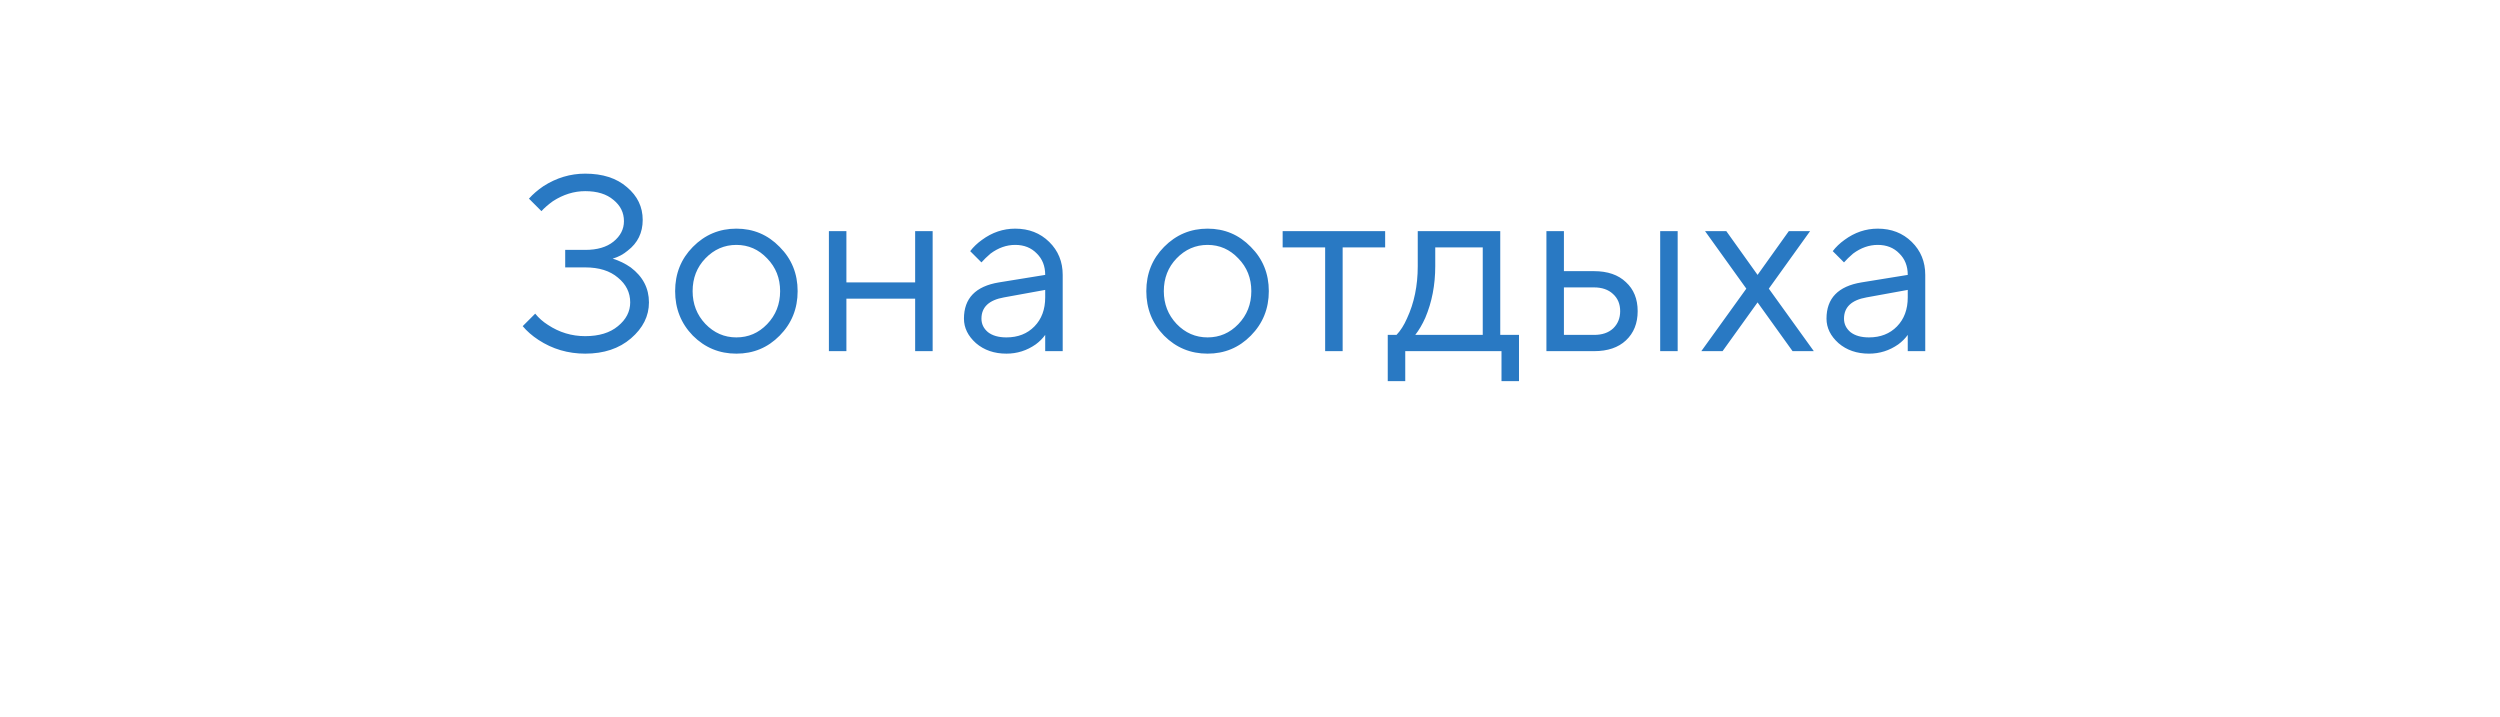 <?xml version="1.0" encoding="UTF-8"?> <svg xmlns="http://www.w3.org/2000/svg" width="150" height="43" viewBox="0 0 150 43" fill="none"> <g filter="url(#filter0_d_259_224)"> <path d="M3 6.478C3 4.281 4.781 2.5 6.978 2.5L139.845 2.5C142.042 2.5 143.823 4.281 143.823 6.478V25.476C143.823 27.673 142.042 29.454 139.845 29.454H84.192C82.867 29.454 81.628 30.114 80.889 31.215L78.364 34.975C76.788 37.322 73.335 37.322 71.759 34.975L69.234 31.215C68.495 30.114 67.257 29.454 65.932 29.454H6.978C4.781 29.454 3 27.673 3 25.476L3 6.478Z" fill="white"></path> </g> <path d="M31.362 19.569L32.112 18.819C32.322 19.079 32.577 19.304 32.877 19.494C33.557 19.944 34.302 20.169 35.112 20.169C35.942 20.169 36.597 19.969 37.077 19.569C37.567 19.169 37.812 18.694 37.812 18.144C37.812 17.554 37.567 17.059 37.077 16.659C36.597 16.249 35.942 16.044 35.112 16.044H33.912V14.994H35.112C35.832 14.994 36.397 14.829 36.807 14.499C37.227 14.159 37.437 13.749 37.437 13.269C37.437 12.759 37.227 12.334 36.807 11.994C36.397 11.644 35.832 11.469 35.112 11.469C34.442 11.469 33.797 11.669 33.177 12.069C32.887 12.279 32.657 12.479 32.487 12.669L31.737 11.919C31.977 11.649 32.267 11.399 32.607 11.169C33.387 10.669 34.222 10.419 35.112 10.419C36.162 10.419 36.997 10.689 37.617 11.229C38.247 11.759 38.562 12.414 38.562 13.194C38.562 13.964 38.262 14.579 37.662 15.039C37.402 15.259 37.102 15.419 36.762 15.519C37.152 15.639 37.512 15.814 37.842 16.044C38.572 16.594 38.937 17.294 38.937 18.144C38.937 18.964 38.577 19.684 37.857 20.304C37.147 20.914 36.232 21.219 35.112 21.219C34.082 21.219 33.147 20.944 32.307 20.394C31.927 20.144 31.612 19.869 31.362 19.569ZM46.778 20.139C46.068 20.859 45.203 21.219 44.182 21.219C43.163 21.219 42.292 20.859 41.572 20.139C40.862 19.409 40.508 18.519 40.508 17.469C40.508 16.419 40.862 15.534 41.572 14.814C42.292 14.084 43.163 13.719 44.182 13.719C45.203 13.719 46.068 14.084 46.778 14.814C47.498 15.534 47.858 16.419 47.858 17.469C47.858 18.519 47.498 19.409 46.778 20.139ZM42.322 19.434C42.843 19.974 43.462 20.244 44.182 20.244C44.903 20.244 45.517 19.979 46.028 19.449C46.547 18.909 46.807 18.249 46.807 17.469C46.807 16.689 46.547 16.034 46.028 15.504C45.517 14.964 44.903 14.694 44.182 14.694C43.462 14.694 42.843 14.964 42.322 15.504C41.812 16.034 41.557 16.689 41.557 17.469C41.557 18.239 41.812 18.894 42.322 19.434ZM49.734 21.069V13.869H50.784V16.944H54.909V13.869H55.959V21.069H54.909V17.919H50.784V21.069H49.734ZM62.712 21.069V20.094C62.562 20.304 62.372 20.494 62.142 20.664C61.612 21.034 61.027 21.219 60.387 21.219C59.657 21.219 59.047 21.009 58.557 20.589C58.077 20.159 57.837 19.669 57.837 19.119C57.837 17.899 58.537 17.174 59.937 16.944L62.712 16.494C62.712 15.964 62.542 15.534 62.202 15.204C61.872 14.864 61.442 14.694 60.912 14.694C60.392 14.694 59.897 14.869 59.427 15.219C59.207 15.409 59.027 15.584 58.887 15.744L58.212 15.069C58.402 14.819 58.637 14.594 58.917 14.394C59.527 13.944 60.192 13.719 60.912 13.719C61.732 13.719 62.412 13.984 62.952 14.514C63.492 15.044 63.762 15.704 63.762 16.494V21.069H62.712ZM62.712 17.844V17.394L60.237 17.844C59.337 18.004 58.887 18.429 58.887 19.119C58.887 19.439 59.017 19.709 59.277 19.929C59.547 20.139 59.917 20.244 60.387 20.244C61.077 20.244 61.637 20.024 62.067 19.584C62.497 19.144 62.712 18.564 62.712 17.844ZM75.049 20.139C74.339 20.859 73.474 21.219 72.454 21.219C71.434 21.219 70.564 20.859 69.844 20.139C69.134 19.409 68.779 18.519 68.779 17.469C68.779 16.419 69.134 15.534 69.844 14.814C70.564 14.084 71.434 13.719 72.454 13.719C73.474 13.719 74.339 14.084 75.049 14.814C75.769 15.534 76.129 16.419 76.129 17.469C76.129 18.519 75.769 19.409 75.049 20.139ZM70.594 19.434C71.114 19.974 71.734 20.244 72.454 20.244C73.174 20.244 73.789 19.979 74.299 19.449C74.819 18.909 75.079 18.249 75.079 17.469C75.079 16.689 74.819 16.034 74.299 15.504C73.789 14.964 73.174 14.694 72.454 14.694C71.734 14.694 71.114 14.964 70.594 15.504C70.084 16.034 69.829 16.689 69.829 17.469C69.829 18.239 70.084 18.894 70.594 19.434ZM79.509 21.069V14.844H76.959V13.869H83.109V14.844H80.559V21.069H79.509ZM83.265 22.869V20.094H83.79C84.03 19.844 84.24 19.514 84.42 19.104C84.85 18.184 85.065 17.139 85.065 15.969V13.869H90.015V20.094H91.14V22.869H90.09V21.069H84.315V22.869H83.265ZM84.915 20.094H88.965V14.844H86.115V15.969C86.115 17.099 85.915 18.134 85.515 19.074C85.335 19.474 85.135 19.814 84.915 20.094ZM92.785 21.069V13.869H93.835V16.269H95.635C96.456 16.269 97.096 16.489 97.555 16.929C98.025 17.359 98.26 17.939 98.26 18.669C98.26 19.399 98.025 19.984 97.555 20.424C97.096 20.854 96.46 21.069 95.65 21.069H92.785ZM99.611 21.069V13.869H100.66V21.069H99.611ZM93.835 20.094H95.65C96.13 20.094 96.51 19.964 96.79 19.704C97.07 19.434 97.21 19.089 97.21 18.669C97.21 18.239 97.066 17.894 96.775 17.634C96.496 17.374 96.115 17.244 95.635 17.244H93.835V20.094ZM102.079 21.069L104.779 17.319L102.304 13.869H103.579L105.454 16.494L107.329 13.869H108.604L106.129 17.319L108.829 21.069H107.554L105.454 18.144L103.354 21.069H102.079ZM114.465 21.069V20.094C114.315 20.304 114.125 20.494 113.895 20.664C113.365 21.034 112.78 21.219 112.14 21.219C111.41 21.219 110.8 21.009 110.31 20.589C109.83 20.159 109.59 19.669 109.59 19.119C109.59 17.899 110.29 17.174 111.69 16.944L114.465 16.494C114.465 15.964 114.295 15.534 113.955 15.204C113.625 14.864 113.195 14.694 112.665 14.694C112.145 14.694 111.65 14.869 111.18 15.219C110.96 15.409 110.78 15.584 110.64 15.744L109.965 15.069C110.155 14.819 110.39 14.594 110.67 14.394C111.28 13.944 111.945 13.719 112.665 13.719C113.485 13.719 114.165 13.984 114.705 14.514C115.245 15.044 115.515 15.704 115.515 16.494V21.069H114.465ZM114.465 17.844V17.394L111.99 17.844C111.09 18.004 110.64 18.429 110.64 19.119C110.64 19.439 110.77 19.709 111.03 19.929C111.3 20.139 111.67 20.244 112.14 20.244C112.83 20.244 113.39 20.024 113.82 19.584C114.25 19.144 114.465 18.564 114.465 17.844Z" fill="#2979C3"></path> <defs> <filter id="filter0_d_259_224" x="0.613" y="0.113" width="148.779" height="42.192" filterUnits="userSpaceOnUse" color-interpolation-filters="sRGB"> <feFlood flood-opacity="0" result="BackgroundImageFix"></feFlood> <feColorMatrix in="SourceAlpha" type="matrix" values="0 0 0 0 0 0 0 0 0 0 0 0 0 0 0 0 0 0 127 0" result="hardAlpha"></feColorMatrix> <feOffset dx="1.591" dy="1.591"></feOffset> <feGaussianBlur stdDeviation="1.989"></feGaussianBlur> <feComposite in2="hardAlpha" operator="out"></feComposite> <feColorMatrix type="matrix" values="0 0 0 0 0 0 0 0 0 0 0 0 0 0 0 0 0 0 0.35 0"></feColorMatrix> <feBlend mode="normal" in2="BackgroundImageFix" result="effect1_dropShadow_259_224"></feBlend> <feBlend mode="normal" in="SourceGraphic" in2="effect1_dropShadow_259_224" result="shape"></feBlend> </filter> </defs> </svg> 
